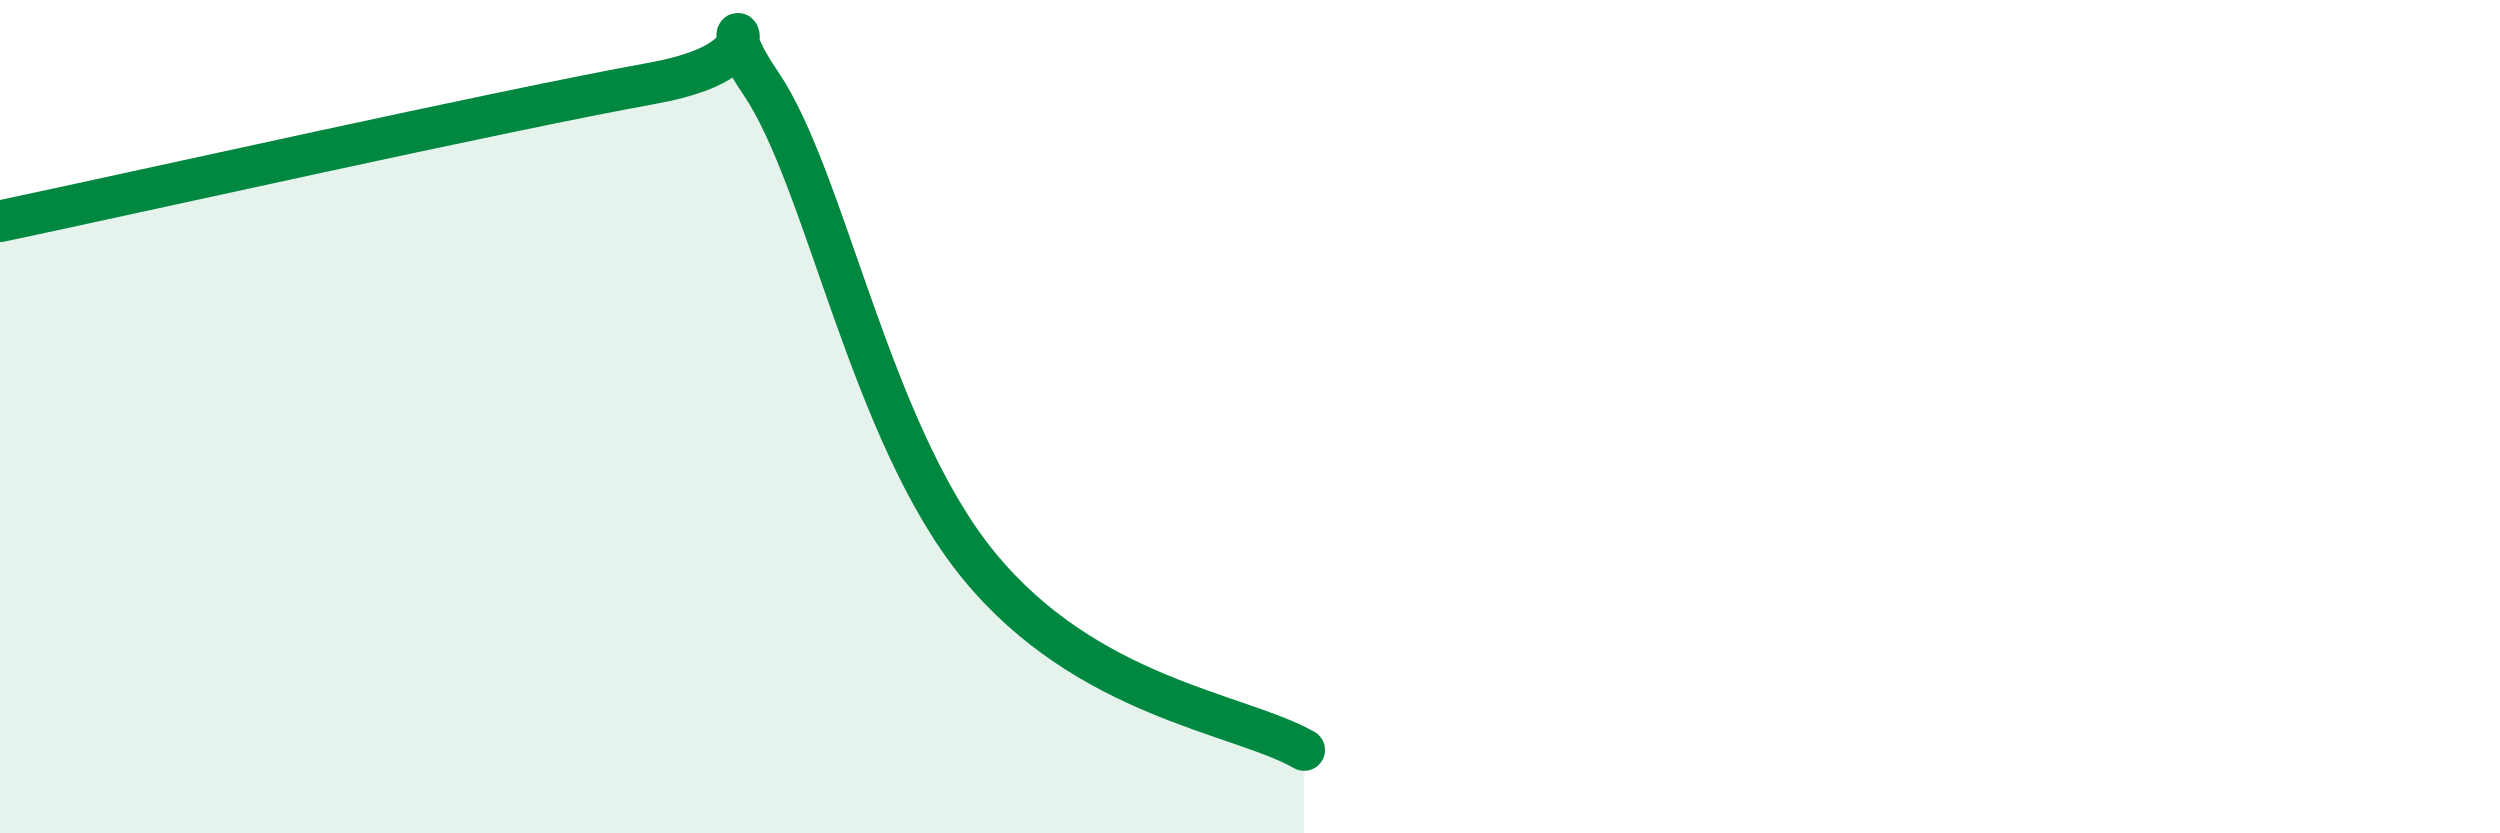 
    <svg width="60" height="20" viewBox="0 0 60 20" xmlns="http://www.w3.org/2000/svg">
      <path
        d="M 0,5.31 C 3.13,4.65 12,2.66 15.65,2 C 19.3,1.34 16.69,-0.31 18.26,2 C 19.83,4.31 20.87,10.36 23.48,13.56 C 26.09,16.76 29.74,17.11 31.3,18L31.3 20L0 20Z"
        fill="#008740"
        opacity="0.1"
        stroke-linecap="round"
        stroke-linejoin="round"
      />
      <path
        d="M 0,5.31 C 3.13,4.65 12,2.66 15.65,2 C 19.3,1.34 16.69,-0.31 18.26,2 C 19.83,4.31 20.87,10.36 23.48,13.56 C 26.09,16.76 29.74,17.11 31.3,18"
        stroke="#008740"
        stroke-width="1"
        fill="none"
        stroke-linecap="round"
        stroke-linejoin="round"
      />
    </svg>
  